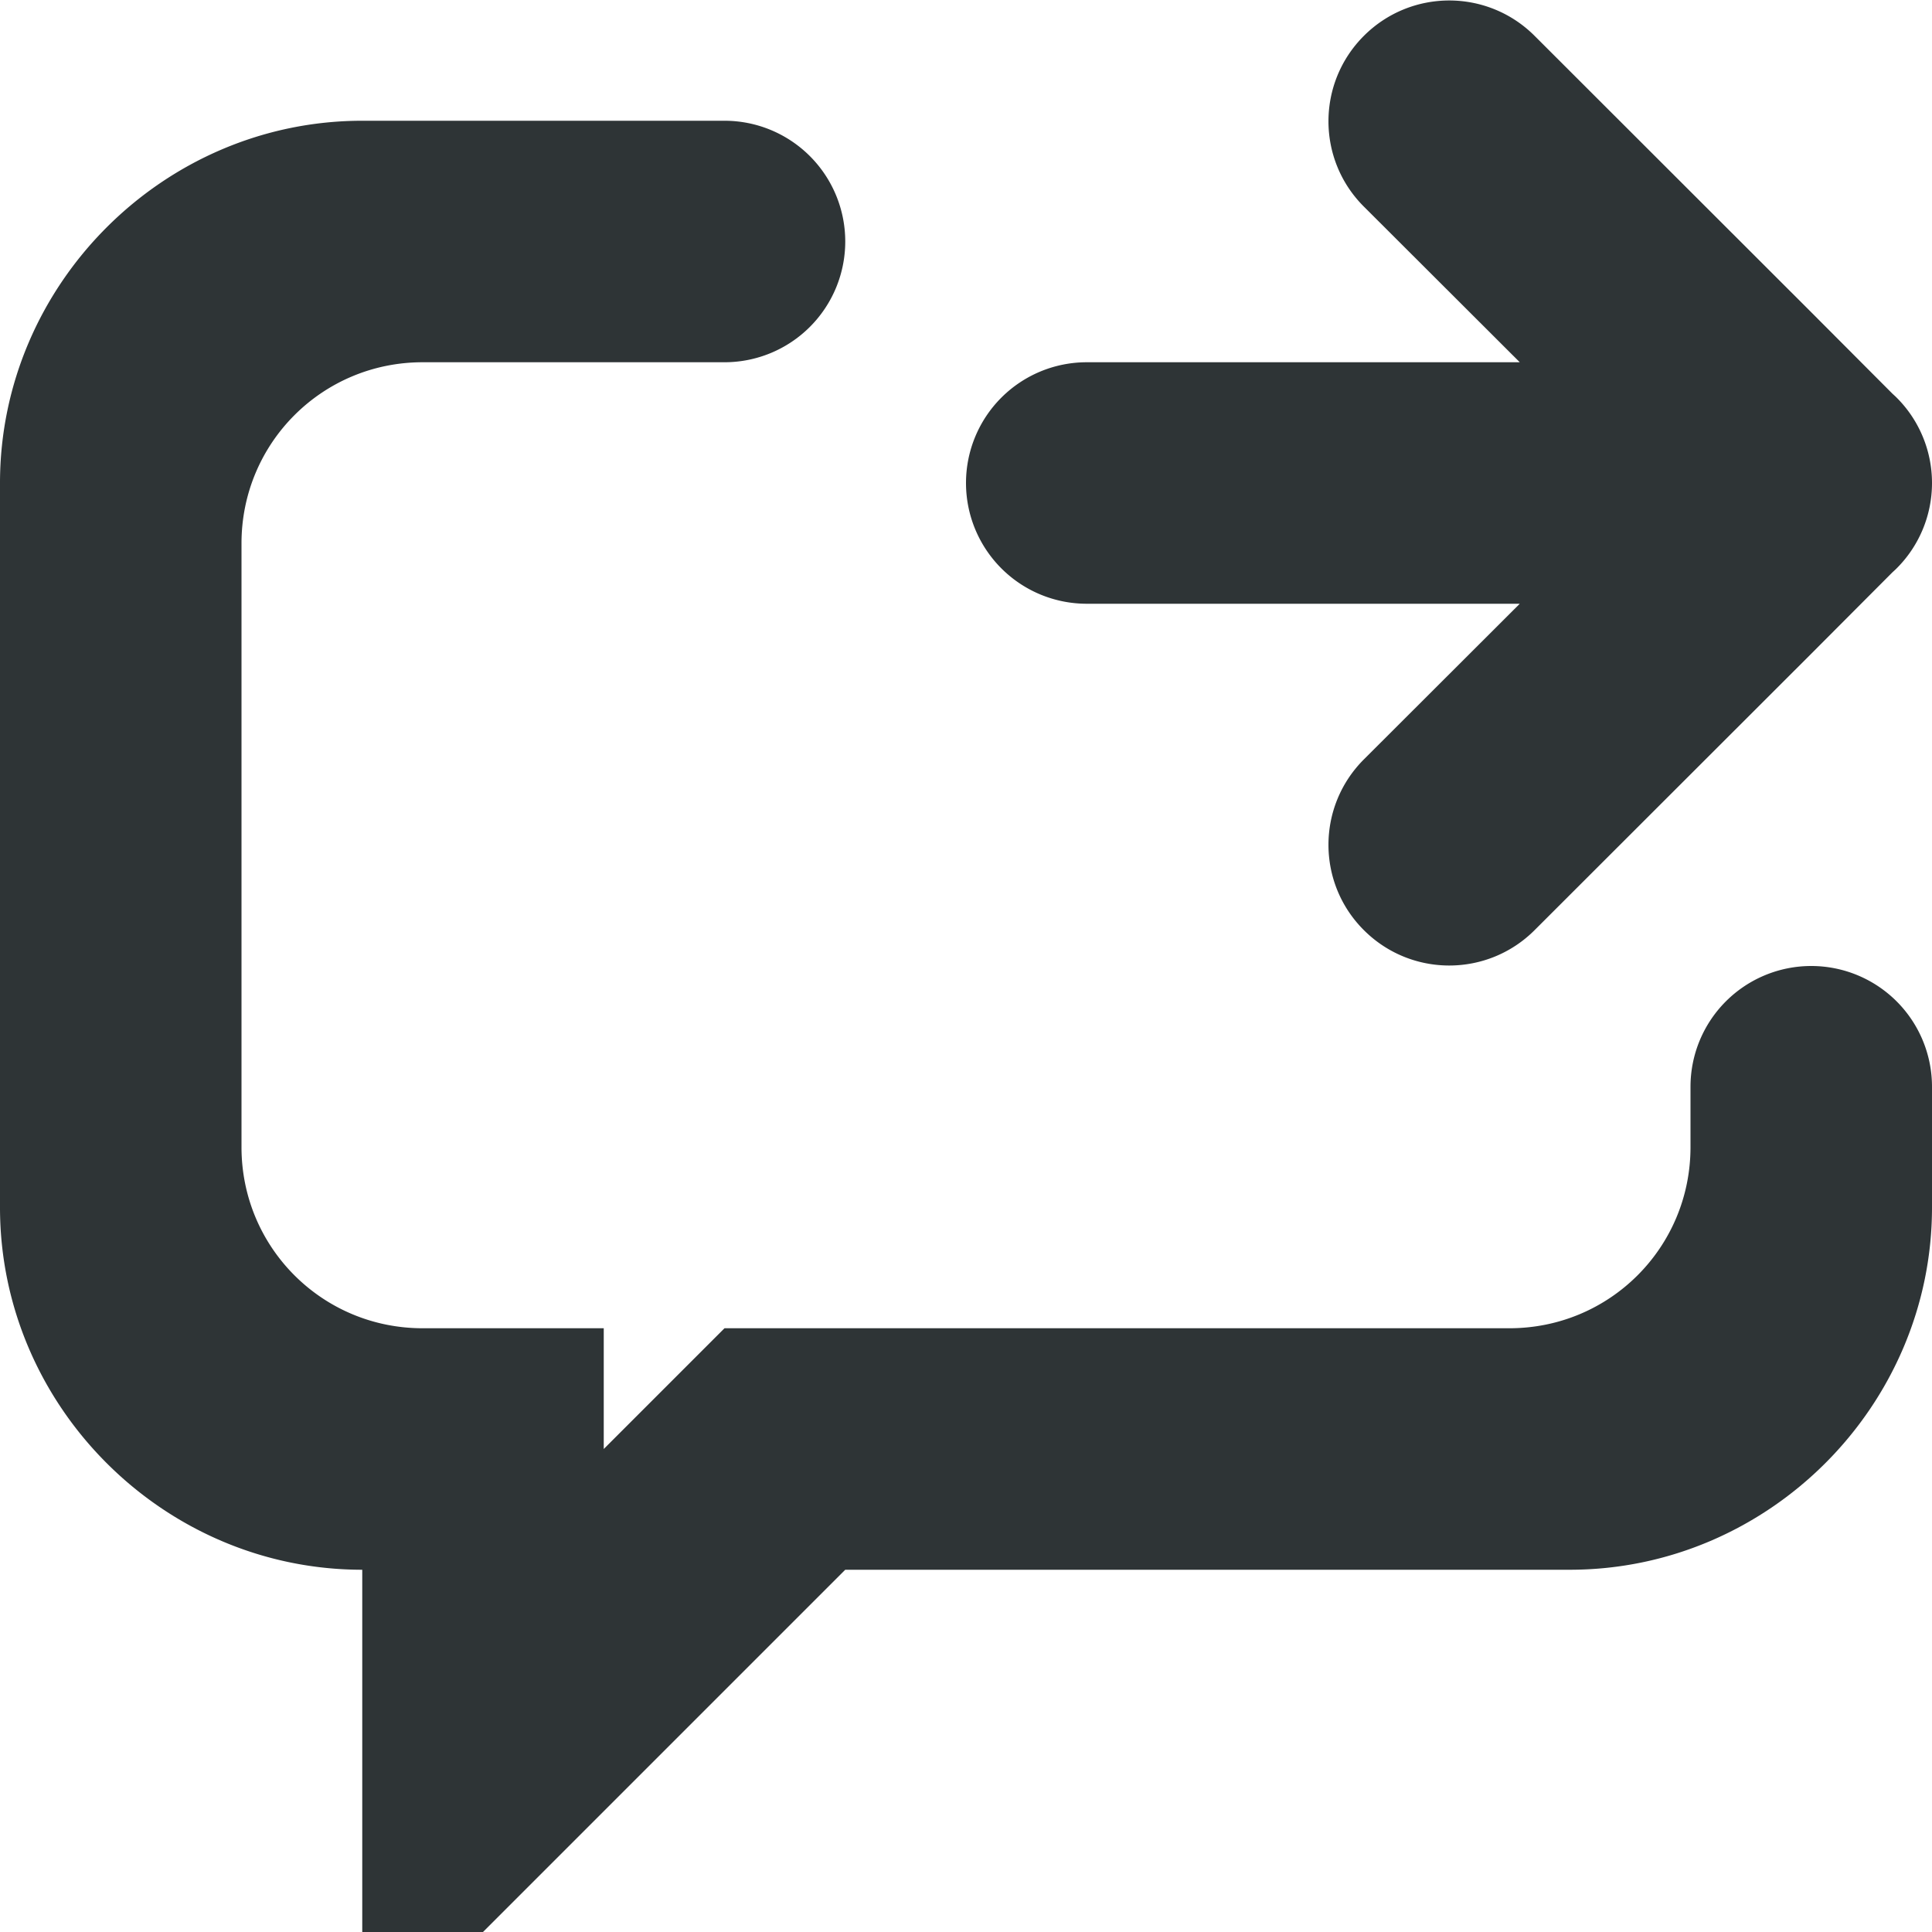 <svg viewBox="0 0 16 16" xmlns="http://www.w3.org/2000/svg"><g fill="#2e3436"><path d="m3 1c-1.645 0-3 1.355-3 3v6c0 1.645 1.355 3 3 3v3h1l3-3h6c1.645 0 3-1.355 3-3v-1a1 1 0 0 0 -1-1 1 1 0 0 0 -1 1v.5c0 .831-.669 1.5-1.5 1.5h-6.5l-1 1v-1h-1.5c-.831 0-1.5-.669-1.5-1.5v-5c0-.831.669-1.5 1.5-1.5h2.5a1 1 0 0 0 1-1 1 1 0 0 0 -1-1z"/><path d="m12.002.004c-.256 0-.512.098-.707.293-.391.391-.391 1.024 0 1.414l1.291 1.289h-3.586a1 1 0 0 0 -1 1 1 1 0 0 0 1 1h3 .586l-1.291 1.289c-.391.391-.391 1.024 0 1.414.195.195.451.293.707.293.256-0.0.512-.098.707-.293l2.291-2.289.672-.674.025-.023c.194-.188.303-.447.303-.717-0-.27-.109-.529-.303-.717l-.025-.023-.672-.674-2.291-2.289c-.195-.195-.451-.293-.707-.293z"/></g></svg>